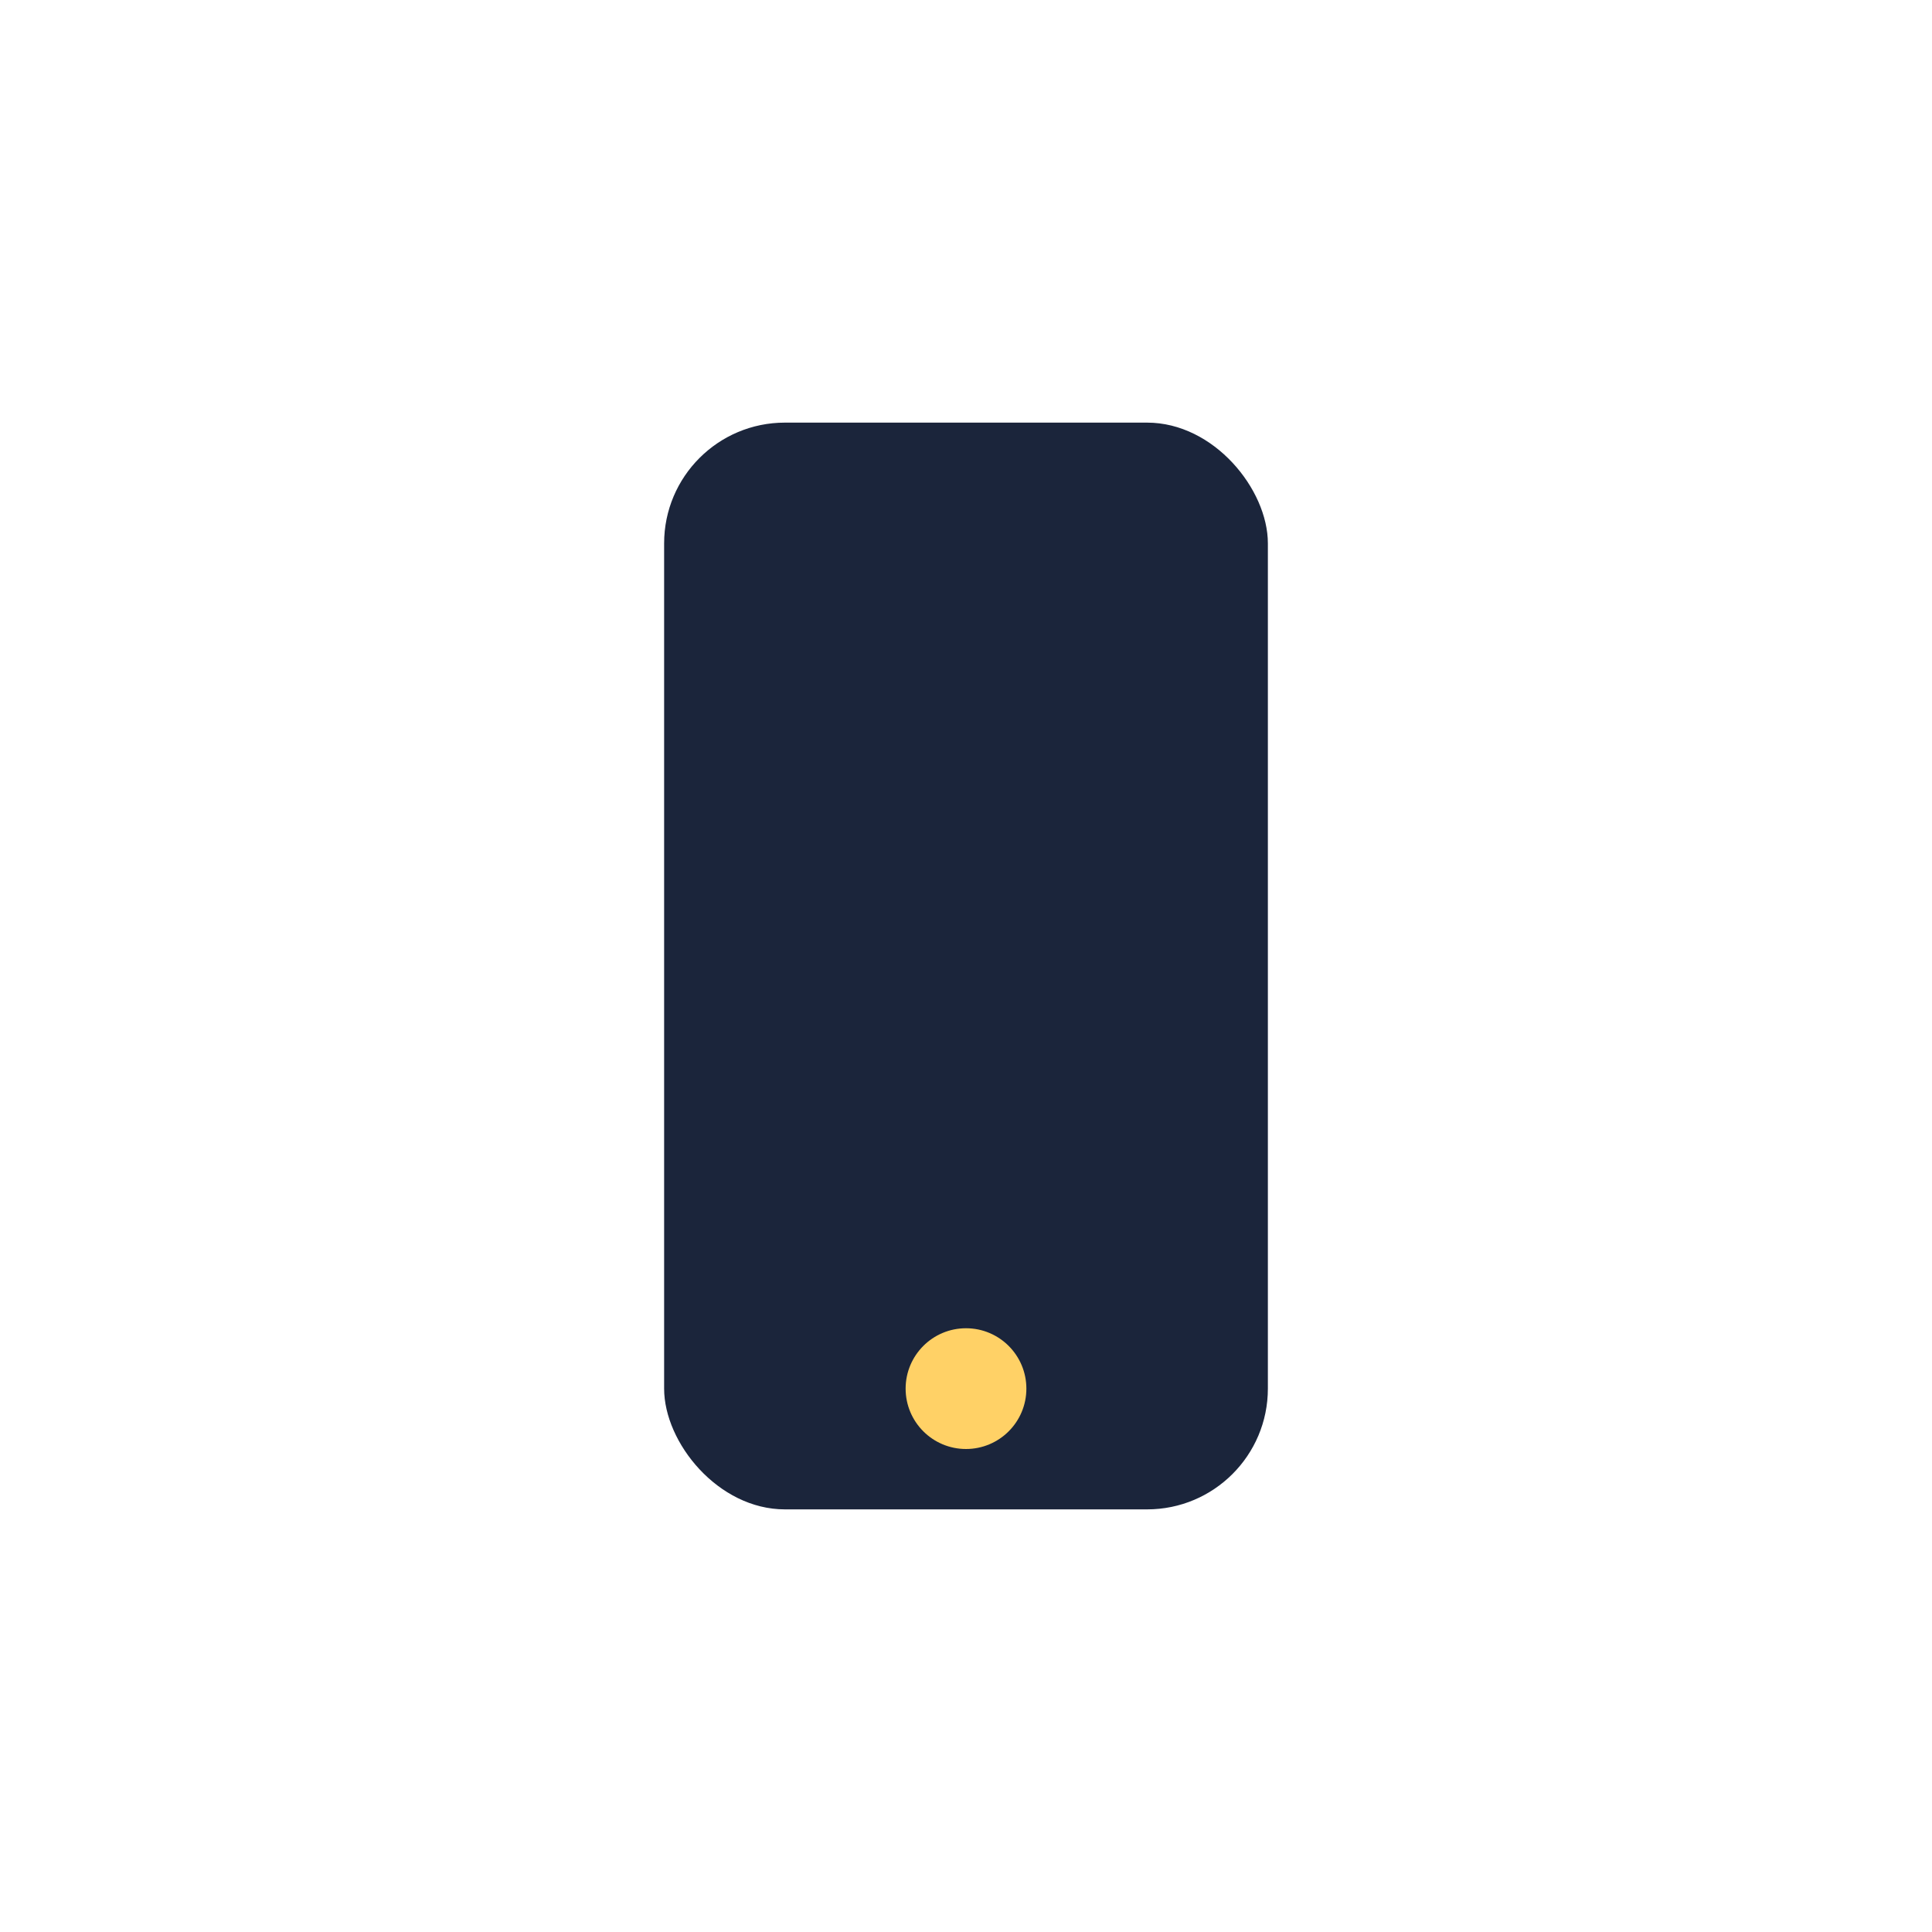 <?xml version="1.0" encoding="UTF-8"?>
<svg xmlns="http://www.w3.org/2000/svg" width="32" height="32" viewBox="0 0 32 32"><rect x="11" y="7" width="10" height="18" rx="2" fill="#1B253B"/><circle cx="16" cy="23" r="1" fill="#FFD166"/></svg>